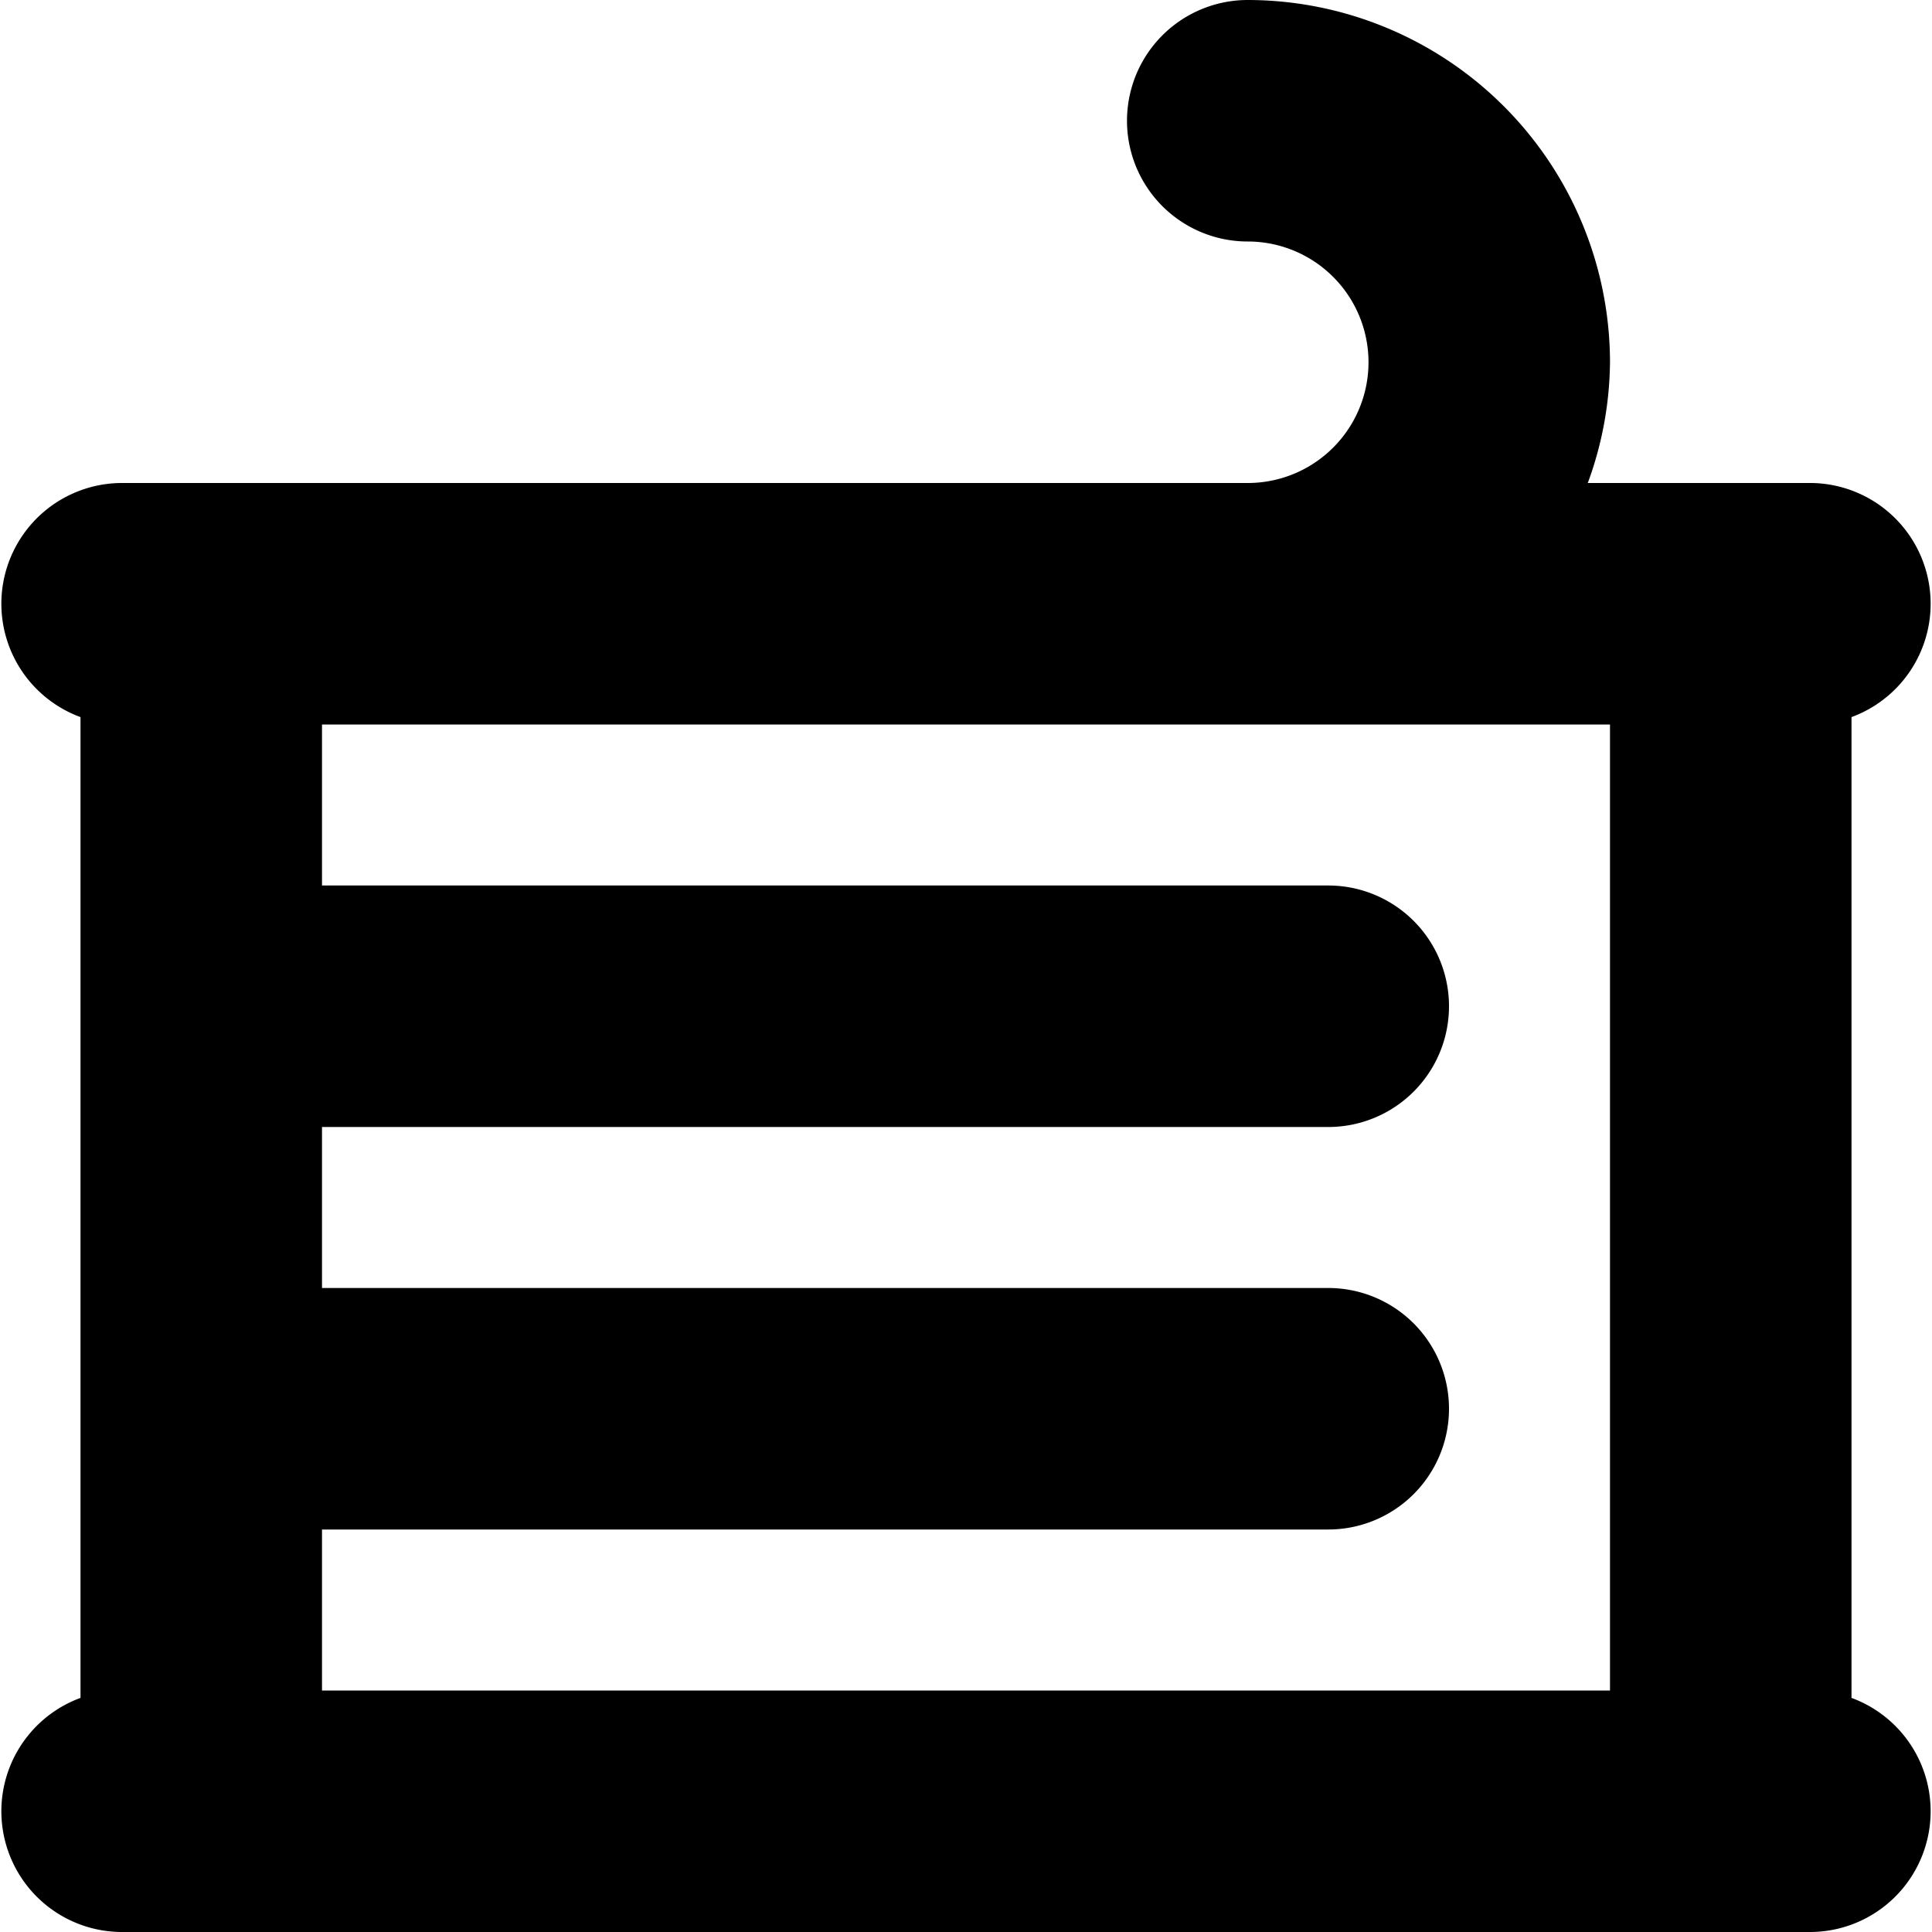 <?xml version="1.0" encoding="UTF-8"?>
<svg xmlns="http://www.w3.org/2000/svg" id="Layer_1" data-name="Layer 1" viewBox="0 0 24 24" width="512" height="512"><path d="M23,21.092V8.908A1.5,1.5,0,0,0,22.5,6H19.724A4.445,4.445,0,0,0,20,4.5,4.505,4.505,0,0,0,15.5,0a1.5,1.5,0,0,0,0,3,1.5,1.5,0,0,1,0,3H1.5A1.5,1.5,0,0,0,1,8.908V21.092A1.5,1.5,0,0,0,1.5,24h21a1.5,1.5,0,0,0,.5-2.908ZM4,19H16.5a1.5,1.5,0,0,0,0-3H4V14H16.5a1.5,1.5,0,0,0,0-3H4V9H20V21H4Z"/></svg>
